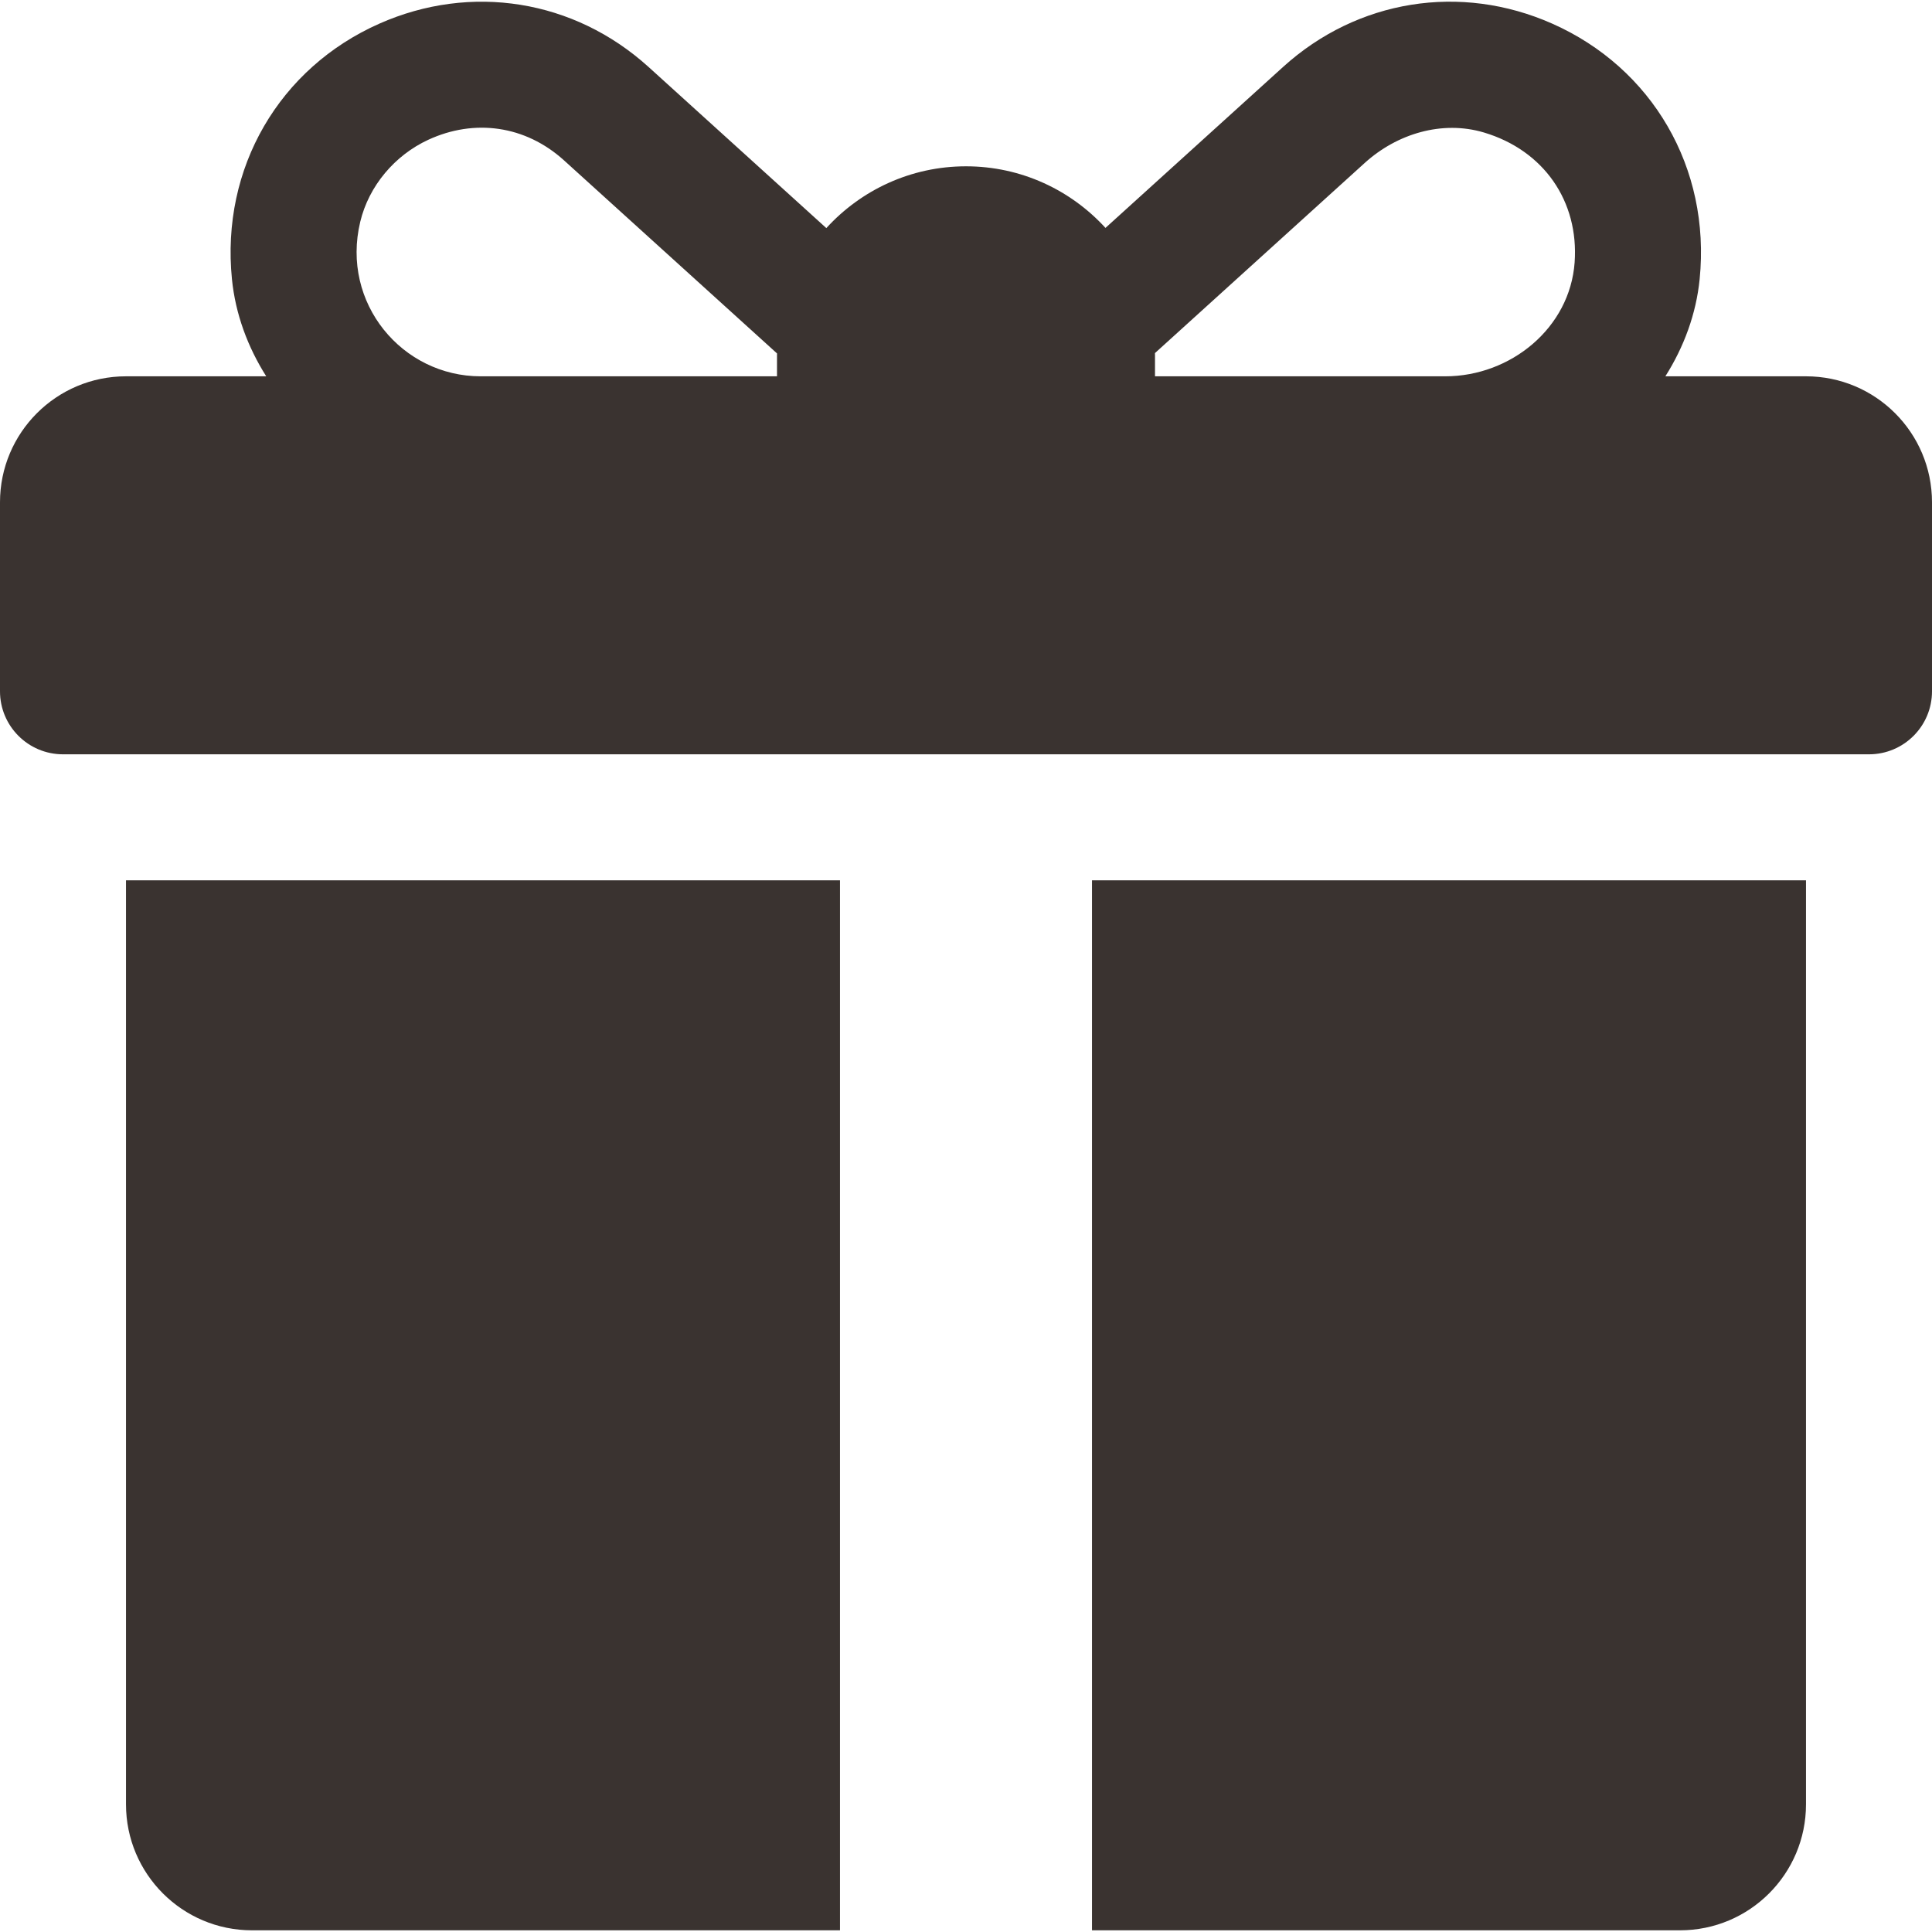 <?xml version="1.0" encoding="UTF-8"?> <svg xmlns="http://www.w3.org/2000/svg" xmlns:xlink="http://www.w3.org/1999/xlink" version="1.1" width="512" height="512" x="0" y="0" viewBox="0 0 512 512" style="enable-background:new 0 0 512 512" xml:space="preserve" class=""><g><path d="M478.609 99.726H441.34c4.916-7.78 8.16-16.513 9.085-25.749C453.38 44.46 437.835 18 411.37 6.269c-24.326-10.783-51.663-6.375-71.348 11.479l-47.06 42.65c-9.165-10.024-22.34-16.324-36.962-16.324-14.648 0-27.844 6.32-37.011 16.375l-47.12-42.706C152.152-.111 124.826-4.502 100.511 6.275 74.053 18.007 58.505 44.476 61.469 73.992c.927 9.229 4.169 17.958 9.084 25.734H33.391C14.949 99.726 0 114.676 0 133.117v50.087c0 9.22 7.475 16.696 16.696 16.696h478.609c9.22 0 16.696-7.475 16.696-16.696v-50.087c-.001-18.441-14.95-33.391-33.392-33.391zm-272.696-5.565v5.565H127.37c-20.752 0-37.084-19.346-31.901-40.952 2.283-9.515 9.151-17.626 18.034-21.732 12.198-5.638 25.71-3.828 35.955 5.445l56.469 51.182c-.003.165-.014.327-.014.492zm211.381-24.617c-1.244 17.353-16.919 30.184-34.316 30.184h-76.891v-5.565c0-.197-.012-.392-.014-.589l55.594-50.391c8.554-7.753 20.523-11.372 31.587-8.072 15.877 4.736 25.201 18.238 24.04 34.433zM33.391 233.291v244.87c0 18.442 14.949 33.391 33.391 33.391h155.826V233.291H33.391zM289.391 233.291v278.261h155.826c18.442 0 33.391-14.949 33.391-33.391v-244.87H289.391z" fill="#3a3330" opacity="1" data-original="#000000" class=""></path></g></svg> 